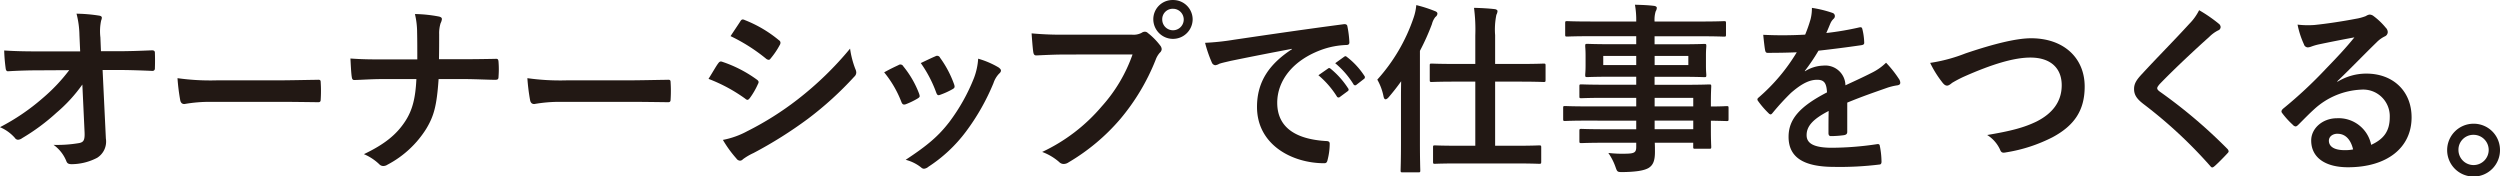 <svg xmlns="http://www.w3.org/2000/svg" width="447.219" height="31.517" viewBox="0 0 447.219 31.517">
  <g id="オーナーシップで仕事をつくる_" data-name="オーナーシップで仕事をつくる。" transform="translate(7399.482 7772.06)">
    <path id="パス_595" data-name="パス 595" d="M478.249,935.073a27,27,0,0,1-4.6,5.02,36.844,36.844,0,0,1-6.16,4.563,1.375,1.375,0,0,1-.749.293.684.684,0,0,1-.555-.326,7.363,7.363,0,0,0-2.671-1.923,38.374,38.374,0,0,0,7.593-5.15A31.287,31.287,0,0,0,475.9,932.5l-5.7.033c-1.7,0-3.52.065-5.215.163-.294.032-.423-.2-.457-.554a29.186,29.186,0,0,1-.26-3.162c1.956.131,3.878.163,5.834.163h7.757l-.13-2.9a16.34,16.34,0,0,0-.522-3.845,28.451,28.451,0,0,1,4.106.358c.327.065.424.2.424.391a1.787,1.787,0,0,1-.13.489,9.286,9.286,0,0,0-.13,3l.1,2.477h2.836c2.281,0,3.911-.065,6.323-.163.327,0,.489.163.489.391.033.912.033,1.923,0,2.836a.412.412,0,0,1-.456.456c-2.379-.1-4.238-.163-6.258-.163h-2.64l.586,12.254a3.427,3.427,0,0,1-1.564,3.456,9.991,9.991,0,0,1-4.5,1.14c-.62,0-.848-.13-1.011-.554a6.605,6.605,0,0,0-2.281-2.9,23.379,23.379,0,0,0,4.6-.327c.749-.163,1.01-.488.946-1.922Z" transform="translate(-7863 -8692.01)" fill="#221814"/>
    <path id="パス_596" data-name="パス 596" d="M501.3,938.17a26.052,26.052,0,0,0-4.791.391c-.392,0-.652-.2-.75-.684a35.538,35.538,0,0,1-.489-3.944,41.87,41.87,0,0,0,7.04.391H512.8c2.477,0,4.986-.065,7.5-.1.489-.033.587.065.587.456a24.1,24.1,0,0,1,0,3.064c0,.391-.13.522-.587.489-2.444-.033-4.855-.065-7.268-.065Z" transform="translate(-7863 -8692.01)" fill="#221814"/>
    <path id="パス_597" data-name="パス 597" d="M546.412,930.543c1.825,0,3.977-.033,5.671-.065.456-.033.587.032.619.586a16.605,16.605,0,0,1,0,2.543c0,.521-.13.619-.619.619-1.173,0-3.65-.13-5.476-.13h-4.628c-.326,4.726-.815,6.583-2.216,8.9a18.084,18.084,0,0,1-6.943,6.42,1.338,1.338,0,0,1-.749.229.978.978,0,0,1-.718-.327,9.062,9.062,0,0,0-2.737-1.792c3.683-1.76,5.834-3.487,7.4-5.9,1.271-1.956,1.825-4.075,1.988-7.529h-6.29c-1.6,0-3.455.13-4.694.163-.423.032-.521-.131-.586-.62-.1-.652-.164-2.02-.229-3.226,2.119.163,3.944.163,5.541.163h6.421c0-1.63,0-3.39-.033-4.824a14.069,14.069,0,0,0-.391-3.292,24.516,24.516,0,0,1,4.335.457c.358.1.489.228.489.456a1.992,1.992,0,0,1-.228.717,6.087,6.087,0,0,0-.261,1.988c0,1.532,0,2.607-.032,4.465Z" transform="translate(-7863 -8692.01)" fill="#221814"/>
    <path id="パス_598" data-name="パス 598" d="M563.888,938.17a26.052,26.052,0,0,0-4.791.391c-.392,0-.652-.2-.75-.684a35.558,35.558,0,0,1-.489-3.944,41.871,41.871,0,0,0,7.04.391h10.495c2.477,0,4.986-.065,7.5-.1.489-.033.587.065.587.456a24.1,24.1,0,0,1,0,3.064c0,.391-.13.522-.587.489-2.444-.033-4.855-.065-7.268-.065Z" transform="translate(-7863 -8692.01)" fill="#221814"/>
    <path id="パス_599" data-name="パス 599" d="M591.989,931.292c.163-.228.326-.391.619-.326a22.644,22.644,0,0,1,6.258,3.194c.228.163.358.294.358.49a.969.969,0,0,1-.13.358,13.276,13.276,0,0,1-1.434,2.477c-.164.2-.293.326-.424.326a.629.629,0,0,1-.391-.2,28.59,28.59,0,0,0-6.584-3.552c.816-1.3,1.337-2.249,1.728-2.771m5.28,12.092a54.7,54.7,0,0,0,8.931-5.638,59.344,59.344,0,0,0,9.386-9.094,16.292,16.292,0,0,0,.945,3.651,1.586,1.586,0,0,1,.163.619,1.01,1.01,0,0,1-.359.749,60.668,60.668,0,0,1-8.278,7.529,75.577,75.577,0,0,1-9.745,6.128,10.747,10.747,0,0,0-1.891,1.108.723.723,0,0,1-.521.261.837.837,0,0,1-.652-.391,20.684,20.684,0,0,1-2.412-3.325,15.072,15.072,0,0,0,4.433-1.6M595.932,923.8c.229-.391.424-.457.815-.261a22.125,22.125,0,0,1,6.127,3.618.512.512,0,0,1,.261.424.788.788,0,0,1-.13.424,13.979,13.979,0,0,1-1.662,2.444.363.363,0,0,1-.326.2.835.835,0,0,1-.489-.228,31.582,31.582,0,0,0-6.323-4.009c.554-.847,1.173-1.76,1.727-2.607" transform="translate(-7863 -8692.01)" fill="#221814"/>
    <path id="パス_600" data-name="パス 600" d="M624.26,931.585a.585.585,0,0,1,.848.228,17.482,17.482,0,0,1,2.8,4.824,2.183,2.183,0,0,1,.131.489c0,.2-.131.293-.391.457a13.546,13.546,0,0,1-2.086,1.01c-.456.163-.652,0-.815-.456a19.267,19.267,0,0,0-3.063-5.248c1.107-.619,1.889-.977,2.574-1.3m17.894.424c.26.2.423.359.423.554s-.1.359-.358.587a4.5,4.5,0,0,0-.978,1.662,39.712,39.712,0,0,1-4.921,8.67,26.112,26.112,0,0,1-6.714,6.29,1.415,1.415,0,0,1-.783.359.749.749,0,0,1-.521-.228,7.347,7.347,0,0,0-2.77-1.369c3.911-2.575,5.866-4.237,7.822-6.78a33.7,33.7,0,0,0,4.4-7.855,11.741,11.741,0,0,0,.749-3.454,15.524,15.524,0,0,1,3.651,1.564m-11.31-1.988a.574.574,0,0,1,.848.261,18.786,18.786,0,0,1,2.509,4.759c.163.488.1.651-.326.879a13.4,13.4,0,0,1-2.249,1.011c-.358.13-.489-.033-.651-.489a22.221,22.221,0,0,0-2.738-5.215c1.3-.619,2.053-.978,2.607-1.206" transform="translate(-7863 -8692.01)" fill="#221814"/>
    <path id="パス_601" data-name="パス 601" d="M654.348,929.7c-2.118,0-3.976.1-5.377.162-.424.033-.555-.195-.62-.651-.1-.652-.228-2.347-.293-3.292a57.03,57.03,0,0,0,6.258.228h11.635a3.118,3.118,0,0,0,1.793-.326,1.042,1.042,0,0,1,.554-.2.764.764,0,0,1,.554.228,12.022,12.022,0,0,1,2.217,2.249,1.106,1.106,0,0,1,.26.651.889.889,0,0,1-.326.62,3.936,3.936,0,0,0-.75,1.271,38.384,38.384,0,0,1-6.322,10.592,36.557,36.557,0,0,1-9.257,7.758,1.581,1.581,0,0,1-.88.293,1.14,1.14,0,0,1-.814-.359,9.709,9.709,0,0,0-3.032-1.792,31.487,31.487,0,0,0,10.658-8.149,27.426,27.426,0,0,0,5.509-9.288Zm22.521-6.258a3.52,3.52,0,0,1-7.039,0,3.438,3.438,0,0,1,3.52-3.488,3.478,3.478,0,0,1,3.519,3.488m-5.442,0a1.923,1.923,0,1,0,1.923-1.923,1.867,1.867,0,0,0-1.923,1.923" transform="translate(-7863 -8692.01)" fill="#221814"/>
    <path id="パス_602" data-name="パス 602" d="M694.639,928.685c-3.976.75-7.463,1.434-10.952,2.152-1.238.293-1.564.358-2.052.521a1.909,1.909,0,0,1-.717.261.764.764,0,0,1-.62-.489,22.727,22.727,0,0,1-1.206-3.52,45.014,45.014,0,0,0,5.182-.554c4.009-.587,11.18-1.662,19.589-2.771.488-.065.651.131.684.359a18.661,18.661,0,0,1,.359,2.868c0,.391-.2.489-.62.489a14.57,14.57,0,0,0-3.976.717c-5.541,1.89-8.311,5.7-8.311,9.615,0,4.2,3,6.486,8.67,6.844.521,0,.717.131.717.489a11.55,11.55,0,0,1-.359,2.8c-.1.489-.228.684-.619.684-5.736,0-12.027-3.291-12.027-10.07,0-4.629,2.314-7.758,6.258-10.332Zm6.454,3.52c.163-.13.293-.1.488.066a15.023,15.023,0,0,1,3.1,3.487.33.33,0,0,1-.1.521l-1.369,1.011a.34.34,0,0,1-.554-.1,16.186,16.186,0,0,0-3.292-3.781Zm2.9-2.118c.2-.13.293-.1.489.065a13.629,13.629,0,0,1,3.1,3.357.377.377,0,0,1-.1.587l-1.3,1.01a.334.334,0,0,1-.554-.1,15.411,15.411,0,0,0-3.26-3.748Z" transform="translate(-7863 -8692.01)" fill="#221814"/>
    <path id="パス_603" data-name="パス 603" d="M714.136,937.974c0-1.043,0-2.281.032-3.487-.717,1.01-1.467,1.955-2.217,2.835-.227.261-.423.391-.586.391s-.294-.2-.358-.554a9.989,9.989,0,0,0-1.108-2.966,31.678,31.678,0,0,0,6.486-11.049,9.215,9.215,0,0,0,.488-2.281,23.982,23.982,0,0,1,3.26,1.043c.358.13.521.26.521.489a.774.774,0,0,1-.359.586,3.339,3.339,0,0,0-.619,1.271,41.052,41.052,0,0,1-2.15,4.792v16.427c0,3.194.064,4.791.064,4.954,0,.325-.032.358-.391.358h-2.738c-.358,0-.391-.033-.391-.358,0-.2.066-1.76.066-4.954Zm10.494,11.212c-3.161,0-4.236.065-4.433.065-.293,0-.325-.032-.325-.391v-2.542c0-.326.032-.359.325-.359.2,0,1.272.065,4.433.065h2.8V934.552h-3.325c-3.194,0-4.27.065-4.465.065-.326,0-.359-.033-.359-.391v-2.542c0-.326.033-.359.359-.359.2,0,1.271.066,4.465.066h3.325v-5.085a30.162,30.162,0,0,0-.229-4.954c1.272.032,2.575.1,3.683.228.326.033.521.2.521.358a1.66,1.66,0,0,1-.2.652,13.092,13.092,0,0,0-.228,3.651v5.15h4.2c3.194,0,4.3-.066,4.464-.066.327,0,.359.033.359.359v2.542c0,.358-.032.391-.359.391-.163,0-1.27-.065-4.464-.065h-4.2v11.472h3.455c3.128,0,4.205-.065,4.4-.065.358,0,.391.033.391.359v2.542c0,.359-.033.391-.391.391-.2,0-1.272-.065-4.4-.065Z" transform="translate(-7863 -8692.01)" fill="#221814"/>
    <path id="パス_604" data-name="パス 604" d="M747.483,941.527c-2.835,0-3.813.065-4.008.065-.293,0-.327-.033-.327-.359v-1.955c0-.326.034-.359.327-.359.2,0,1.173.065,4.008.065h8.736v-1.532h-5.378c-3.161,0-4.237.066-4.433.066-.326,0-.358-.033-.358-.326V935.4c0-.326.032-.358.358-.358.2,0,1.272.065,4.433.065h5.378v-1.434h-4.205c-3.194,0-4.334.065-4.531.065-.358,0-.39-.033-.39-.391,0-.2.065-.62.065-1.7v-1.76c0-1.076-.065-1.5-.065-1.7,0-.358.032-.391.39-.391.2,0,1.337.065,4.531.065h4.205v-1.434h-8.214c-2.933,0-3.943.065-4.139.065-.326,0-.358-.033-.358-.358V924.09c0-.327.032-.359.358-.359.2,0,1.206.065,4.139.065h8.214a15.56,15.56,0,0,0-.229-3c1.206.032,2.249.065,3.39.2.294.033.521.163.521.359a1.262,1.262,0,0,1-.2.619,5.037,5.037,0,0,0-.2,1.825h8.278c2.934,0,3.943-.065,4.139-.065.326,0,.359.032.359.359v2.053c0,.325-.033.358-.359.358-.2,0-1.2-.065-4.139-.065h-8.278v1.434h4.335c3.193,0,4.334-.065,4.562-.065.326,0,.359.033.359.391,0,.2-.066.619-.066,1.7v1.76c0,1.075.066,1.5.066,1.7,0,.358-.033.391-.359.391-.228,0-1.369-.065-4.562-.065h-4.335v1.434h5.279c3.194,0,4.335-.065,4.5-.065.326,0,.358.032.358.358,0,.2-.064.978-.064,2.836v.749c1.923,0,2.672-.065,2.835-.065.294,0,.326.033.326.359v1.955c0,.326-.032.359-.326.359-.163,0-.912-.033-2.835-.065v1.662c0,1.955.064,2.8.064,3,0,.326-.032.359-.358.359h-2.51c-.325,0-.358-.033-.358-.359v-.717h-6.877c.032.587.032,1.141.032,1.63,0,1.5-.293,2.379-1.173,2.9-.814.456-2.249.684-4.595.717-.978,0-.978-.033-1.3-.945a10.454,10.454,0,0,0-1.272-2.477,22.383,22.383,0,0,0,3.292.13c1.4-.033,1.7-.261,1.7-1.206v-.75h-5.346c-3.193,0-4.269.065-4.465.065-.326,0-.358-.032-.358-.391v-1.759c0-.359.032-.392.358-.392.2,0,1.272.065,4.465.065h5.346v-1.531Zm8.736-11.571h-5.9v1.629h5.9Zm9.321,0h-6.029v1.629h6.029Zm-6.029,9.028h6.909v-1.532h-6.909Zm6.909,2.543h-6.909v1.532h6.909Z" transform="translate(-7863 -8692.01)" fill="#221814"/>
    <path id="パス_605" data-name="パス 605" d="M793.967,943.547c0,.359-.2.521-.619.587a17.678,17.678,0,0,1-2.315.163c-.293,0-.423-.2-.423-.521,0-1.174,0-2.8.033-3.977-2.9,1.5-3.945,2.77-3.945,4.335,0,1.369,1.109,2.249,4.531,2.249a55.78,55.78,0,0,0,8.116-.652c.293-.033.424.065.456.358a14.6,14.6,0,0,1,.293,2.673c.033.391-.1.619-.358.619a57.891,57.891,0,0,1-8.083.424c-5.345,0-8.181-1.6-8.181-5.378,0-3.129,1.956-5.41,6.877-7.952-.1-1.663-.488-2.315-1.955-2.249-1.532.065-3,1.043-4.5,2.346a43.753,43.753,0,0,0-3.259,3.553c-.163.2-.261.293-.392.293a.655.655,0,0,1-.358-.228,15.551,15.551,0,0,1-1.858-2.151.534.534,0,0,1-.13-.293c0-.131.065-.228.228-.359a33.3,33.3,0,0,0,6.812-8.083c-1.533.065-3.292.1-5.215.1-.293,0-.391-.163-.456-.522-.1-.521-.229-1.727-.326-2.705a71.8,71.8,0,0,0,7.5-.032,24.957,24.957,0,0,0,.978-2.8,7.935,7.935,0,0,0,.228-1.987,20.589,20.589,0,0,1,3.716.912.585.585,0,0,1,.39.554.628.628,0,0,1-.227.489,2.513,2.513,0,0,0-.554.782c-.2.457-.359.88-.75,1.76a52.459,52.459,0,0,0,5.932-1.01c.358-.065.456.033.521.326a11.015,11.015,0,0,1,.326,2.346c.032.327-.1.457-.554.522-2.445.359-5.248.717-7.626.978a33.765,33.765,0,0,1-2.445,3.618l.032.065a6.48,6.48,0,0,1,3.259-1.011,3.6,3.6,0,0,1,3.977,3.52c1.271-.586,3.129-1.434,4.791-2.281a9.822,9.822,0,0,0,2.477-1.76,20.087,20.087,0,0,1,2.282,2.868,1.289,1.289,0,0,1,.26.717c0,.261-.163.391-.488.456a10.371,10.371,0,0,0-1.988.49c-2.119.749-4.237,1.466-7.008,2.607Z" transform="translate(-7863 -8692.01)" fill="#221814"/>
    <path id="パス_606" data-name="パス 606" d="M815.125,929.5c5.02-1.7,9.094-2.705,11.733-2.705,5.835,0,9.583,3.52,9.583,8.637,0,4.27-1.858,6.975-5.736,9.061a27.759,27.759,0,0,1-8.279,2.705c-.652.13-.912.1-1.141-.522A6.041,6.041,0,0,0,819,944.1c4.3-.717,6.616-1.337,8.833-2.412,2.77-1.4,4.5-3.488,4.5-6.486,0-3.064-1.988-4.954-5.6-4.954-2.934,0-6.813,1.173-11.766,3.357a20.617,20.617,0,0,0-2.249,1.173c-.457.391-.718.489-.88.489-.326,0-.587-.2-.945-.685A18.822,18.822,0,0,1,808.8,931.2a28.905,28.905,0,0,0,6.322-1.7" transform="translate(-7863 -8692.01)" fill="#221814"/>
    <path id="パス_607" data-name="パス 607" d="M860.5,924.252a.8.8,0,0,1,.261.521.653.653,0,0,1-.456.62,6.172,6.172,0,0,0-1.565,1.141c-2.8,2.51-6.387,5.866-8.9,8.474-.294.358-.424.554-.424.717,0,.2.13.359.424.587a90.491,90.491,0,0,1,12.124,10.266.778.778,0,0,1,.228.424c0,.13-.065.228-.228.391-.749.815-1.7,1.76-2.249,2.249-.2.163-.325.261-.456.261s-.228-.1-.391-.294a82.28,82.28,0,0,0-11.864-11.016c-1.238-.945-1.728-1.662-1.728-2.738s.587-1.792,1.6-2.868c2.77-3,5.476-5.7,8.278-8.767a9.414,9.414,0,0,0,1.76-2.445,25.92,25.92,0,0,1,3.585,2.477" transform="translate(-7863 -8692.01)" fill="#221814"/>
    <path id="パス_608" data-name="パス 608" d="M881.657,934.584a9.808,9.808,0,0,1,5.182-1.467c4.759,0,8.083,3.129,8.083,7.822,0,5.444-4.4,8.931-11.375,8.931-4.106,0-6.584-1.76-6.584-4.791,0-2.184,2.054-3.977,4.6-3.977a5.932,5.932,0,0,1,6.128,4.759c2.281-1.043,3.324-2.477,3.324-4.954a4.758,4.758,0,0,0-5.117-4.922,13.269,13.269,0,0,0-8.344,3.455c-.945.848-1.857,1.793-2.836,2.771-.227.228-.39.358-.553.358a.8.8,0,0,1-.49-.293,14.71,14.71,0,0,1-1.922-2.119c-.2-.261-.1-.489.163-.749a78.493,78.493,0,0,0,7.724-7.2c2.021-2.086,3.553-3.716,5.052-5.574-1.955.359-4.269.815-6.29,1.239a9.974,9.974,0,0,0-1.369.391,2.4,2.4,0,0,1-.652.163.741.741,0,0,1-.717-.554,15.614,15.614,0,0,1-1.141-3.52,15.753,15.753,0,0,0,3.031.065c1.989-.2,4.857-.619,7.4-1.108a8.668,8.668,0,0,0,1.793-.489,1.679,1.679,0,0,1,.619-.261,1.165,1.165,0,0,1,.75.261,12.38,12.38,0,0,1,2.183,2.086,1.13,1.13,0,0,1,.359.782.861.861,0,0,1-.555.782,5.261,5.261,0,0,0-1.433,1.043c-2.38,2.315-4.564,4.6-7.04,6.975Zm.033,9.289c-.945,0-1.564.554-1.564,1.238,0,1.011.879,1.7,2.835,1.7a7.143,7.143,0,0,0,1.5-.13c-.424-1.793-1.4-2.8-2.771-2.8" transform="translate(-7863 -8692.01)" fill="#221814"/>
    <path id="パス_609" data-name="パス 609" d="M910.737,946.774a4.727,4.727,0,1,1-4.727-4.693,4.7,4.7,0,0,1,4.727,4.693m-7.432,0a2.705,2.705,0,1,0,2.705-2.706,2.658,2.658,0,0,0-2.705,2.706" transform="translate(-7863 -8692.01)" fill="#221814"/>
  </g>
</svg>
